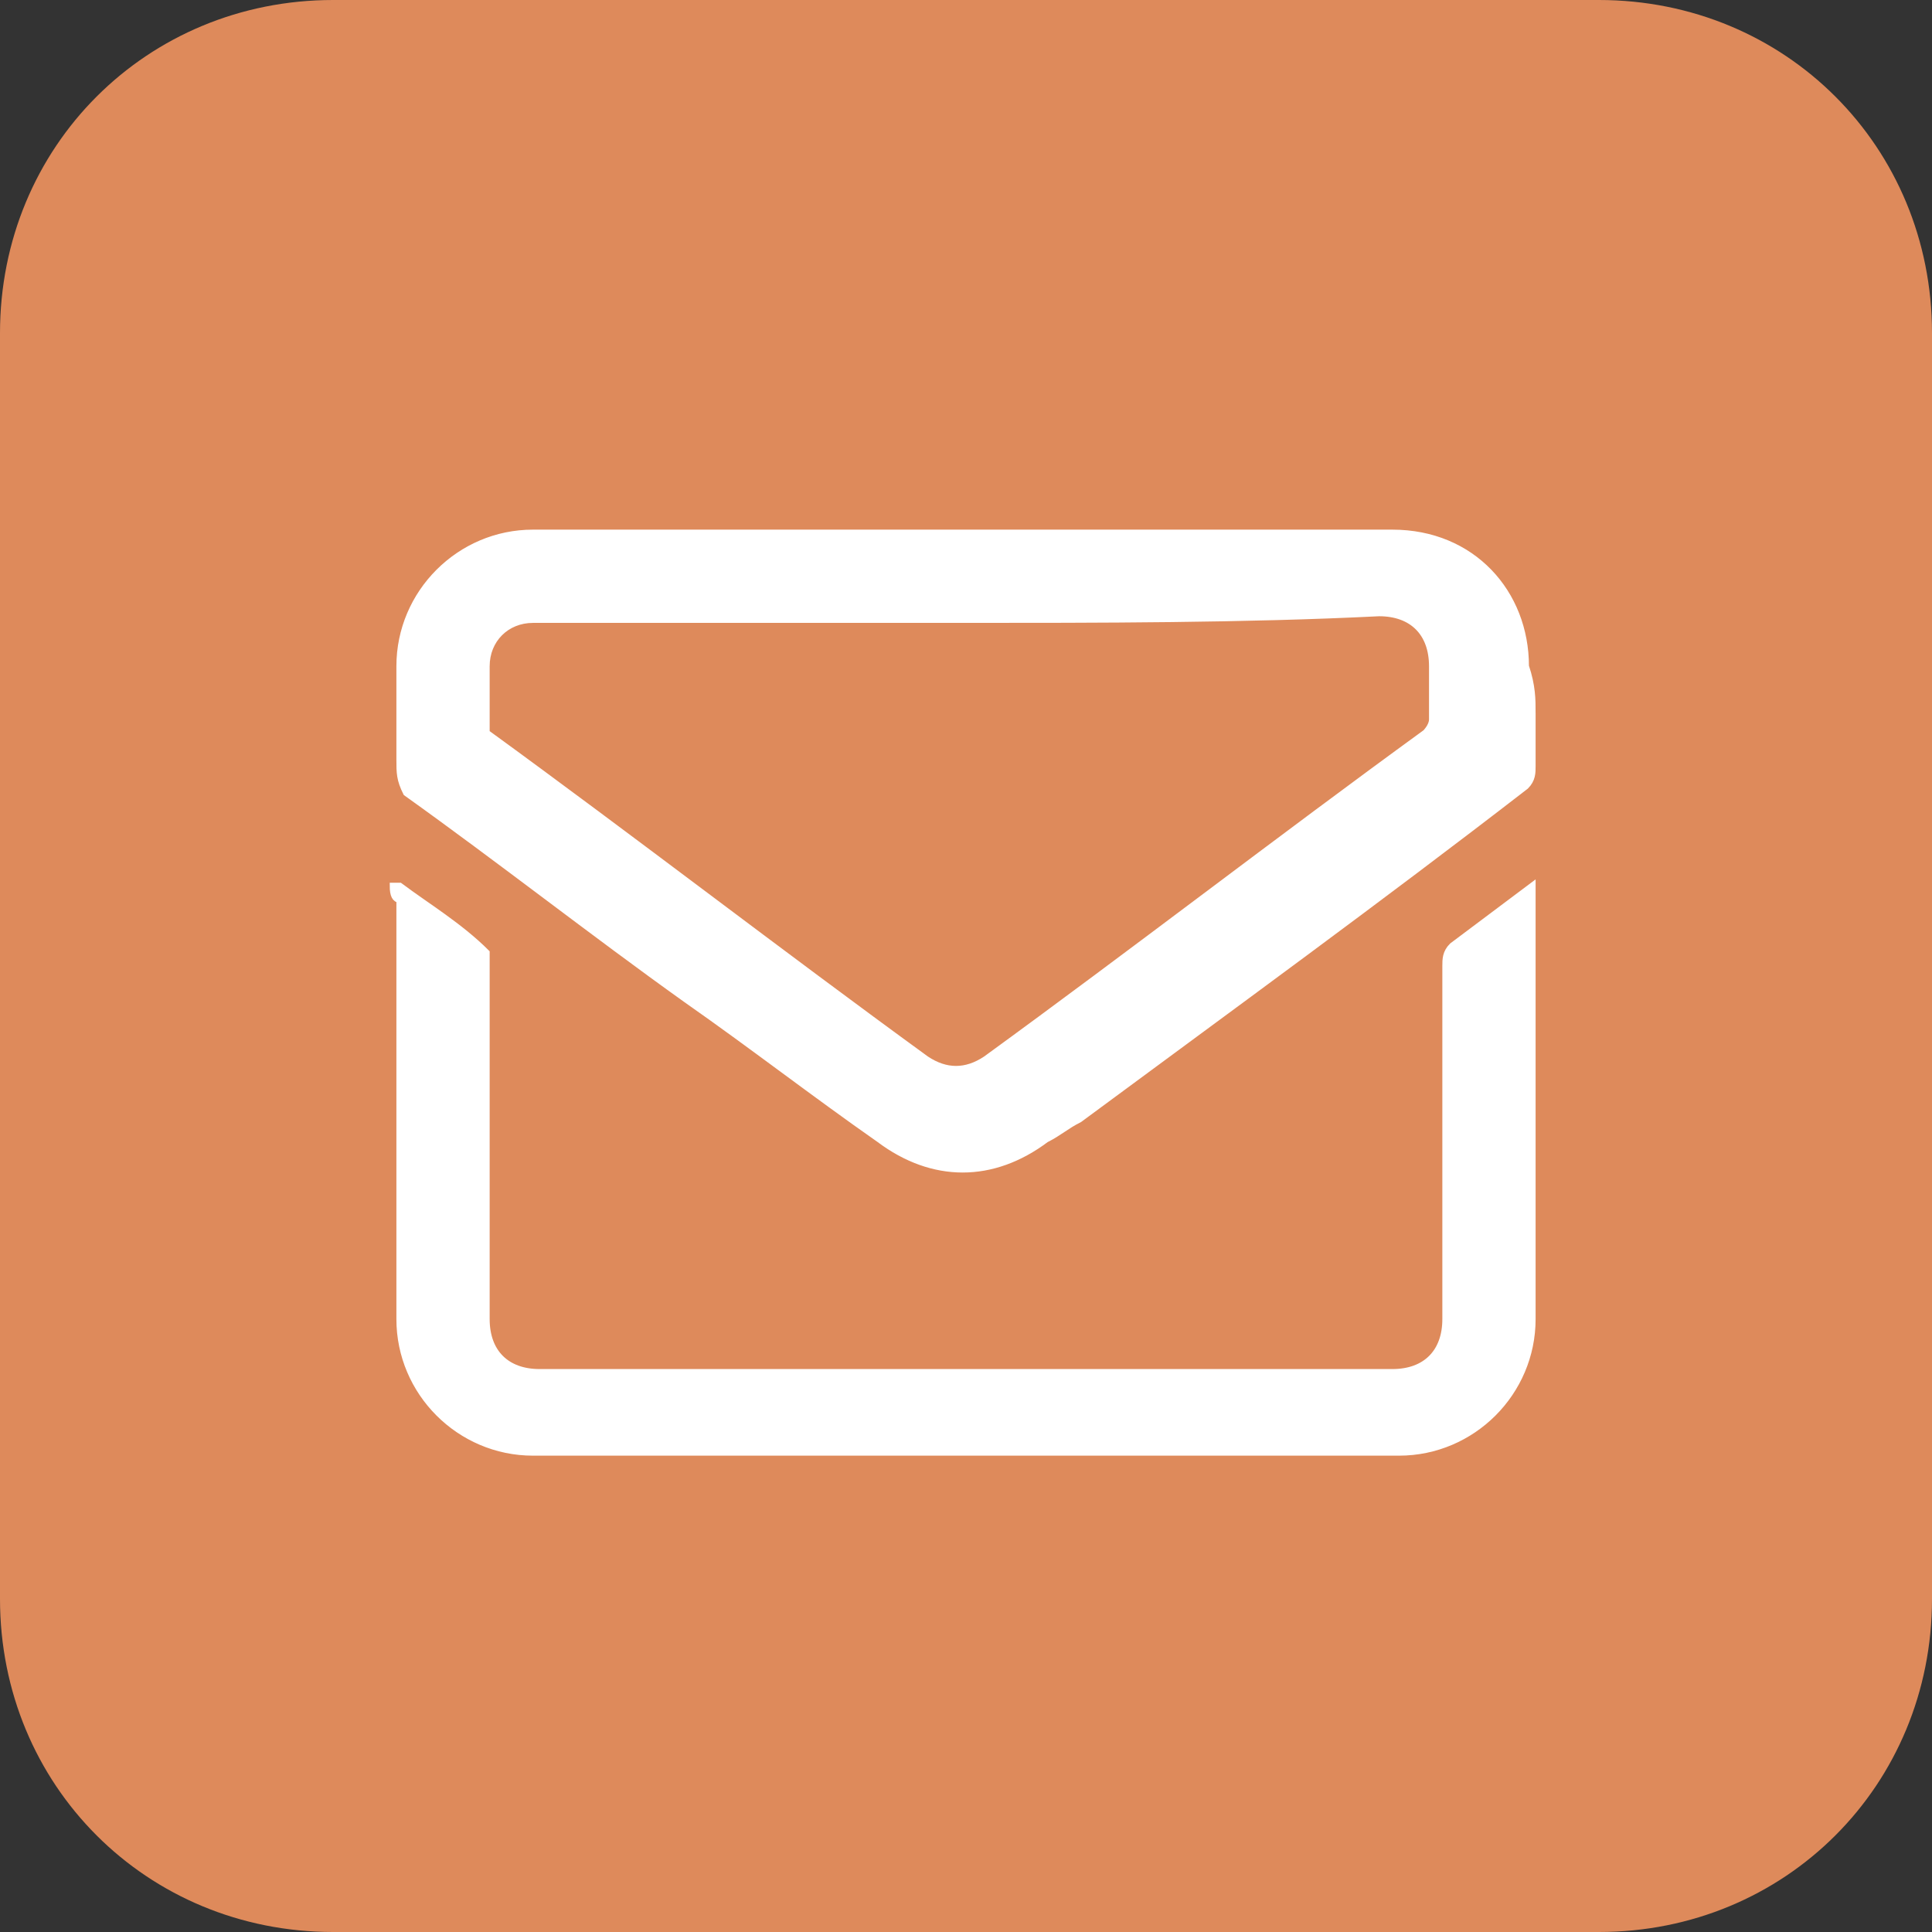 <?xml version="1.0" encoding="UTF-8"?>
<svg id="Layer_1" xmlns="http://www.w3.org/2000/svg" version="1.1" viewBox="0 0 29 29">
  <rect x="0" y="0" width="29" height="29" fill="#333333" stroke="none"/>
  <!-- Generator: Adobe Illustrator 29.1.0, SVG Export Plug-In . SVG Version: 2.1.0 Build 142)  -->
  <defs>
    <style>
      .st0 {
        fill: #de8a5b;
      }

      .st1 {
        fill: #fff;
        stroke: #fff;
        stroke-width: .1px;
      }
    </style>
  </defs>
  <path class="st0" d="M5,0h19c2.8,0,5,2.2,5,5v19c0,2.8-2.2,5-5,5H5c-2.8,0-5-2.2-5-5V5C0,2.2,2.2,0,5,0Z"/>
  <path class="st1" d="M23,10.7v.8c0,.1,0,.2-.1.3-2.2,1.7-4.4,3.3-6.7,5-.2.1-.3.2-.5.3-.8.6-1.7.6-2.5,0-1-.7-1.9-1.4-2.9-2.1-1.4-1-2.8-2.1-4.2-3.1-.1-.2-.1-.3-.1-.5v-1.4c0-1.1.9-2,2-2h12.9c1.2,0,2,.9,2,2,.1.3.1.5.1.7ZM14.5,9.3h-6.5c-.4,0-.7.3-.7.7v.8c0,.1,0,.2,0,.2,2.2,1.6,4.4,3.3,6.6,4.9.3.2.6.2.9,0,2.2-1.6,4.4-3.3,6.6-4.9,0,0,.1-.1.1-.2v-.8c0-.5-.3-.8-.8-.8-2,.1-4.2.1-6.3.1h0Z"/>
  <path class="st1" d="M6,13.3c.4.3.9.6,1.3,1,0,0,0,.1,0,.2v5.3c0,.5.3.8.8.8h12.8c.5,0,.8-.3.8-.8v-5.3c0-.1,0-.2.1-.3.4-.3.8-.6,1.2-.9v6.5c0,1.1-.9,2-2,2h-13c-1.1,0-2-.9-2-2v-6.3q-.1,0-.1-.2h0Z"/>
</svg>